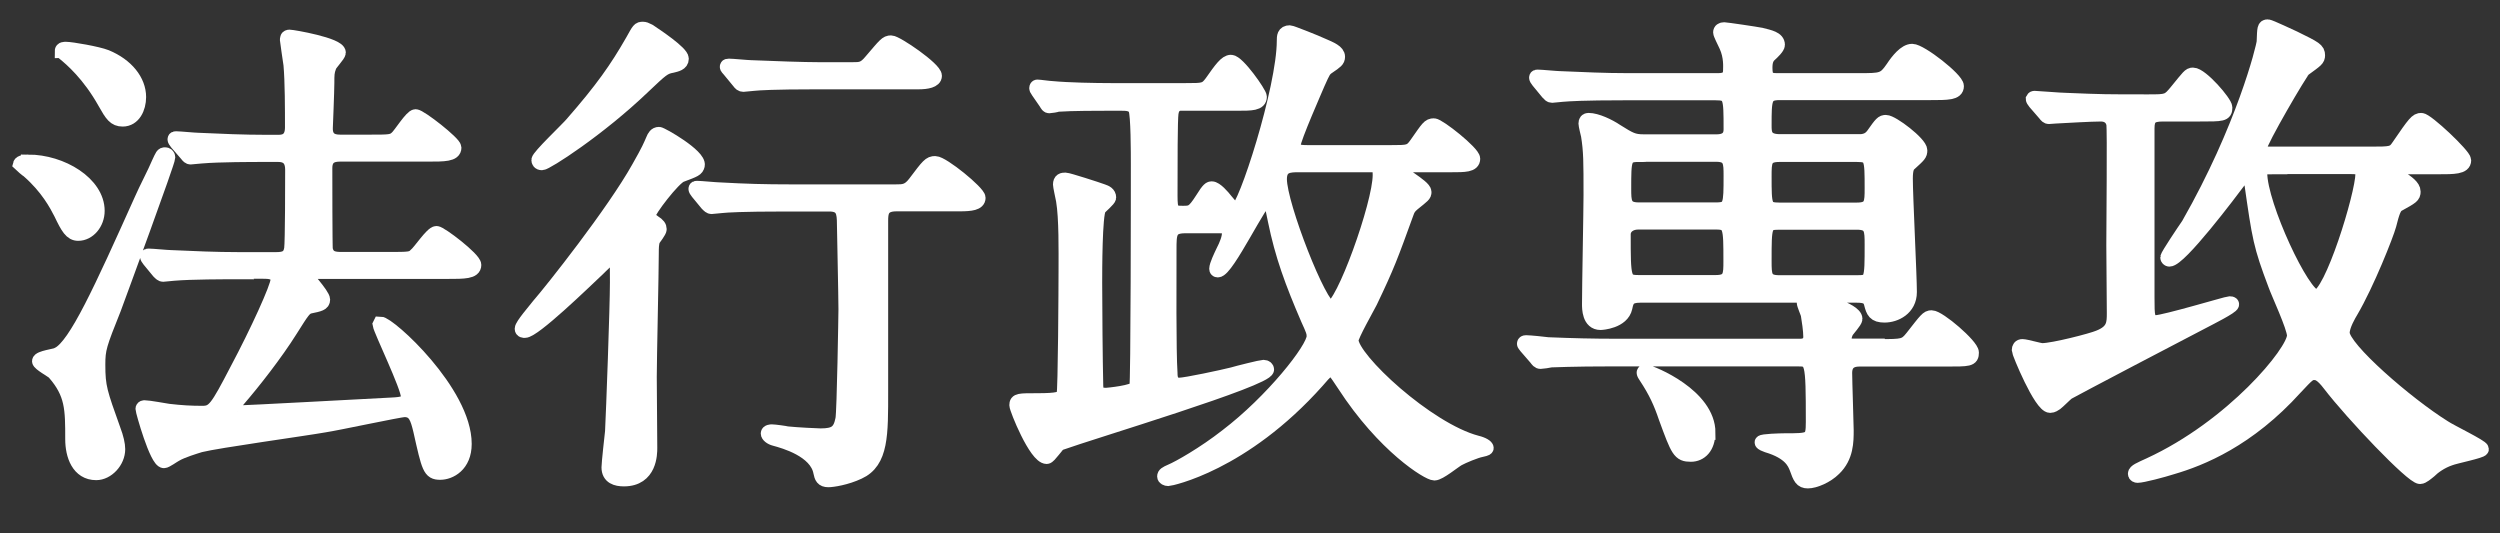 <?xml version="1.0" encoding="UTF-8"?>
<svg id="uuid-bb4a51ef-2ee6-4b8f-acdf-e3ff3166d096" data-name="レイヤー 2" xmlns="http://www.w3.org/2000/svg" width="148.34" height="31.63" viewBox="0 0 148.34 31.63">
  <rect x="0" y="0" width="148.34" height="31.63" fill="#333333" stroke="none"/>
  <defs>
    <style>
      .uuid-5d76b4b6-82ac-49dc-9d6e-61af854ca932 {
        fill: #fff;
        stroke: #fff;
        stroke-miterlimit: 10;
        stroke-width: .84px;
      }
    </style>
  </defs>
  <g id="uuid-1d69ee64-755c-4f67-bac1-dc0c24cc4eb1" data-name="レイヤー 1">
    <g>
      <path class="uuid-5d76b4b6-82ac-49dc-9d6e-61af854ca932" d="M1.66,9.59c2.01,0,4.13,1.3,4.13,2.92,0,.74-.53,1.36-1.15,1.36-.41,0-.62-.35-1.03-1.21-.27-.53-.8-1.53-1.92-2.51-.06-.03-.47-.38-.5-.41,.03-.12,.32-.15,.47-.15Zm1.8,11.42c1.03-.53,2.51-3.78,4.93-9.17,.27-.62,.77-1.56,1.03-2.18,.21-.44,.21-.5,.38-.5,.09,0,.18,.06,.18,.18,0,.26-2.86,8.02-3.21,8.97-.86,2.15-.94,2.39-.94,3.33,0,1.33,.12,1.65,.91,3.86,.18,.47,.27,.88,.27,1.15,0,.74-.65,1.42-1.3,1.42-1.06,0-1.42-1.06-1.42-2.01,0-1.8,0-2.71-1.09-3.95-.12-.12-.88-.53-.88-.68,0-.21,1-.32,1.15-.41Zm.21-17.99c0-.12,.15-.12,.24-.12,.32,0,1.89,.27,2.39,.47,1.21,.5,1.95,1.42,1.95,2.39,0,.65-.32,1.33-.97,1.33-.47,0-.65-.27-1.06-1-.94-1.68-1.98-2.57-2.45-2.95-.03-.03-.09-.09-.09-.12Zm10.38,13.13c-.68,0-2.71,0-3.75,.09-.09,0-.53,.06-.62,.06s-.15-.06-.27-.18l-.56-.68q-.12-.15-.12-.21c0-.06,.03-.06,.09-.06,.21,0,1.12,.09,1.33,.09,1.33,.06,2.65,.12,4.04,.12h2.18c.5,0,.83-.09,.91-.62,.06-.41,.06-4.01,.06-4.69,0-.44-.15-.88-.83-.88h-.83c-.68,0-2.68,0-3.72,.09-.12,0-.56,.06-.65,.06s-.15-.06-.24-.18l-.59-.68q-.12-.15-.12-.21c0-.06,.03-.06,.09-.06,.21,0,1.12,.09,1.33,.09,1.33,.06,2.65,.12,4.04,.12h.65c.27,0,.86,0,.86-.86,0-1.03,0-2.74-.09-3.72-.03-.24-.21-1.39-.21-1.45,0-.12,0-.21,.15-.21,.18,0,2.92,.47,2.92,.94,0,.15-.53,.68-.56,.83-.12,.32-.12,.5-.12,.97,0,.44-.09,2.66-.09,2.66-.03,.83,.62,.83,.91,.83h1.65c1.24,0,1.39,0,1.65-.24,.21-.18,.88-1.27,1.12-1.27,.27,0,2.3,1.59,2.3,1.86,0,.41-.59,.41-1.59,.41h-5.13c-.32,0-.94,0-.94,.8,0,.5,0,4.66,.03,4.84,.12,.5,.47,.56,.94,.56h2.77c1.24,0,1.39,0,1.62-.24,.24-.18,.97-1.3,1.24-1.3,.24,0,2.24,1.53,2.24,1.89,0,.41-.59,.41-1.59,.41h-8.35s-.15,0-.15,.09c0,.06,1.12,1.27,1.12,1.56,0,.24-.21,.29-.8,.41-.29,.09-.38,.21-1.12,1.39-.89,1.42-2.21,3.1-3.1,4.13-.41,.5-.44,.53-.44,.62,0,.12,.12,.15,.18,.15,.8,0,7.99-.41,9.32-.47,.74-.03,1-.12,1-.47,0-.59-1.62-3.92-1.68-4.28l.03-.06c.53,0,5.01,4.07,5.01,7.14,0,1.27-.88,1.71-1.45,1.71-.62,0-.68-.27-1.18-2.51-.18-.74-.32-1.21-.94-1.21-.29,0-4.01,.8-4.75,.91-1.18,.21-6.34,.92-7.37,1.18-.29,.09-1.09,.33-1.47,.56-.12,.06-.56,.38-.68,.38-.44,0-1.27-2.98-1.27-3.1,0-.09,.09-.09,.12-.09,.24,0,1.21,.18,1.42,.21,.77,.09,1.33,.12,2.01,.12s.86-.27,2.04-2.54c1.21-2.27,2.42-4.93,2.42-5.34,0-.5-.53-.5-.89-.5h-1.56Z"/>
      <path class="uuid-5d76b4b6-82ac-49dc-9d6e-61af854ca932" d="M40.42,10.39c-.44,.15-1.95,2.12-1.95,2.39,0,.12,.06,.21,.35,.41,.24,.15,.32,.27,.32,.41,0,.12-.32,.53-.38,.62-.09,.21-.09,.53-.09,.77,0,1.15-.12,6.31-.12,7.37,0,.65,.03,3.6,.03,4.22,0,.33,0,1.86-1.56,1.86-.44,0-.91-.12-.91-.71,0-.24,.18-1.86,.21-2.12,.06-1.12,.29-7.4,.29-8.85s0-1.59-.21-1.59c-.12,0-.8,.68-.89,.77-.91,.86-3.83,3.69-4.37,3.69-.06,0-.18,0-.18-.12,0-.21,.77-1.09,1-1.39,.77-.88,4.45-5.52,5.93-8.17,.62-1.09,.68-1.27,.86-1.68,.06-.15,.15-.32,.35-.32,.15,0,2.42,1.3,2.3,1.86-.06,.24-.15,.27-1,.59Zm.03-6.9c0,.29-.32,.35-.56,.41-.5,.09-.62,.21-1.71,1.24-2.68,2.57-5.78,4.54-6.02,4.54-.18,0-.21-.12-.21-.18,0-.21,1.68-1.8,1.98-2.15,1.8-2.06,2.65-3.27,3.6-4.93,.38-.68,.38-.71,.62-.71,.09,0,.18,.03,.35,.12,.44,.29,1.95,1.3,1.95,1.65Zm6.14,8.64c-2.6,0-3.45,.06-3.75,.09-.09,0-.53,.06-.62,.06s-.15-.06-.27-.18l-.56-.68q-.12-.15-.12-.21c0-.06,.03-.06,.09-.06,.21,0,1.12,.09,1.3,.09,1.62,.09,2.71,.12,4.22,.12h6.28c.44,0,.74,0,1.12-.5,.8-1.06,.89-1.18,1.21-1.18,.44,0,2.57,1.74,2.57,2.06s-.44,.38-1.12,.38h-3.75c-.88,0-.91,.5-.91,1v10.09c0,2.57,.03,4.19-1.33,4.81-.74,.35-1.56,.47-1.8,.47-.35,0-.41-.18-.47-.47-.24-1.3-2.15-1.83-2.71-1.98-.24-.06-.41-.21-.41-.32s.18-.12,.24-.12c.15,0,.8,.09,.91,.12,.56,.06,1.8,.12,1.98,.12,.86,0,1.15-.21,1.3-.97,.09-.47,.18-6.31,.18-6.52,0-.8-.09-4.75-.09-5.04,0-.71-.06-1.18-.88-1.18h-2.6Zm3.98-8.02c.5,0,.71,0,1.12-.5,.83-.97,.91-1.09,1.18-1.09,.32,0,2.6,1.56,2.6,1.98,0,.29-.47,.38-.97,.38h-6.05c-2.57,0-3.42,.06-3.72,.09-.09,0-.53,.06-.62,.06-.12,0-.18-.06-.27-.18l-.56-.68c-.12-.15-.15-.15-.15-.21s.06-.06,.12-.06c.21,0,1.12,.09,1.3,.09,1.45,.06,3.13,.12,4.04,.12h1.98Z"/>
      <path class="uuid-5d76b4b6-82ac-49dc-9d6e-61af854ca932" d="M70.42,6.11c-.47,0-.83,.06-.91,.59-.06,.38-.06,3.04-.06,4.9,0,.94,.09,1.03,.71,1.03,.53,0,.65,0,1.18-.83,.38-.62,.47-.62,.56-.62,.24,0,.65,.47,.86,.74,.32,.38,.44,.53,.62,.53,.47,0,2.8-7.2,2.8-10.03,0-.24,0-.5,.35-.5,.09,0,1.65,.62,1.89,.74,.56,.24,.97,.41,.97,.71,0,.21-.12,.29-.56,.59-.27,.18-.3,.26-.62,.97-.12,.29-1.45,3.3-1.45,3.66,0,.38,.27,.44,.83,.44h4.93c1.06,0,1.18,0,1.53-.5,.68-.97,.74-1.09,1.03-1.09s2.33,1.62,2.33,1.98c0,.38-.5,.38-1.3,.38h-2.92c-.27,0-.32,0-.32,.12,0,.29,1.65,1.12,1.65,1.47,0,.18-.06,.21-.68,.71-.21,.18-.29,.29-.38,.56-.91,2.51-1.12,3.1-2.15,5.25-.18,.35-1.12,2.01-1.12,2.27,0,1.12,4.51,5.31,7.43,6.08,.38,.09,.59,.24,.59,.32,0,.06-.21,.09-.32,.12-.32,.06-1.09,.38-1.36,.53-.27,.15-1.12,.86-1.42,.86-.35,0-2.98-1.59-5.37-5.28-.53-.8-.59-.88-.8-.88-.15,0-.24,.06-.77,.68-4.42,4.96-8.76,5.81-8.85,5.81-.12,0-.24-.06-.24-.15,0-.12,.09-.18,.41-.32,.44-.18,1.95-1.03,3.3-2.09,2.68-2.04,5.16-5.16,5.16-5.9,0-.24-.03-.33-.35-1.03-.94-2.18-1.53-3.78-1.95-5.84-.24-1.18-.27-1.33-.44-1.33-.38,0-2.39,4.28-2.95,4.28-.06,0-.09-.03-.09-.09,0-.21,.27-.77,.38-1,.24-.47,.38-.83,.38-1.18,0-.27-.09-.35-.62-.35h-1.98c-.94,0-.94,.44-.94,1.39,0,1.68-.03,5.99,.06,7.34,0,.24,.03,.68,.53,.68,.38,0,2.57-.47,3.16-.62,.29-.09,1.71-.44,1.83-.44,.15,0,.21,.09,.21,.15,0,.59-10.35,3.69-12.3,4.39-.15,.06-.62,.8-.77,.8-.65,0-1.8-2.86-1.8-3.07,0-.29,.15-.29,1.24-.29,1.21,0,1.47-.09,1.56-.33,.09-.21,.12-6.55,.12-7.4,0-1.12,.03-3.07-.15-4.13-.06-.29-.18-.86-.18-.94,0-.27,.15-.29,.32-.29,.15,0,1.89,.56,2.21,.68,.18,.06,.38,.15,.38,.38,0,.12-.5,.53-.59,.65-.24,.35-.24,3.69-.24,4.42,0,1.47,.03,4.69,.06,5.96,0,.5,.06,.68,.59,.68,.09,0,1.68-.15,1.8-.44,.09-.26,.09-11.92,.09-13.27,0-.59,0-2.95-.15-3.24-.15-.33-.53-.33-.86-.33h-.71c-.59,0-2.21,0-3.04,.06-.06,.03-.41,.09-.5,.09s-.12-.06-.21-.21l-.47-.68c-.09-.12-.09-.15-.09-.18,0-.06,.03-.09,.06-.09,.12,0,.74,.09,.88,.09,.94,.09,2.57,.12,3.48,.12h4.45c1.06,0,1.18,0,1.53-.47,.56-.8,.86-1.21,1.15-1.21,.41,0,1.71,1.86,1.71,2.07,0,.41-.5,.41-1.3,.41h-3.1Zm6.67,3.69c-.56,0-1.15,0-1.15,.83,0,1.53,2.39,7.64,3.01,7.64,.71,0,2.92-6.16,2.92-7.88,0-.44-.06-.59-.44-.59h-4.34Z"/>
      <path class="uuid-5d76b4b6-82ac-49dc-9d6e-61af854ca932" d="M111.54,20.54c1.36,0,1.5,0,1.92-.53,.83-1.06,.91-1.18,1.15-1.18,.44,0,2.39,1.68,2.39,2.09s-.15,.41-1.56,.41h-5.07c-.24,0-.89,0-.89,.8,0,.47,.09,3.07,.09,3.39,0,.68,0,1.59-.74,2.3-.44,.44-1.15,.74-1.56,.74-.38,0-.47-.21-.68-.8-.12-.29-.35-.92-1.74-1.33-.09-.03-.32-.12-.32-.18,0-.09,1.15-.12,1.33-.12,1.59,0,1.71,0,1.71-1.09,0-3.69-.03-3.72-.94-3.72h-10.88c-2.6,0-3.45,.06-3.72,.06-.12,.03-.53,.09-.62,.09-.12,0-.18-.09-.27-.21l-.59-.68c-.09-.12-.12-.15-.12-.18,0-.06,.03-.09,.12-.09,.21,0,1.09,.09,1.3,.12,1.45,.06,2.65,.09,4.04,.09h10.94c.41,0,.59-.24,.59-.53,0-.38-.09-.97-.15-1.33-.03-.12-.24-.59-.24-.71s.06-.21,.41-.21c.32,0,2.65,.62,2.65,1.18,0,.15-.47,.65-.53,.77-.06,.12-.12,.29-.12,.47,0,.35,.24,.35,.5,.35h1.59Zm-1.3-12.15c.5,0,.71-.15,.89-.38,.5-.71,.56-.77,.77-.77,.38,0,2.04,1.27,2.04,1.68,0,.24-.06,.29-.62,.8-.15,.12-.24,.32-.24,.88,0,1.06,.24,5.75,.24,6.73s-.86,1.39-1.5,1.39c-.59,0-.68-.24-.8-.71-.09-.38-.35-.47-.86-.47h-12.83c-.71,0-.8,.27-.89,.71-.18,.83-1.39,.91-1.47,.91-.68,0-.68-.86-.68-1.12,0-1.03,.09-5.55,.09-6.46,0-2.01,0-2.6-.15-3.54-.03-.12-.15-.62-.15-.71,0-.15,.06-.21,.18-.21,.47,0,1.21,.35,1.65,.65,.8,.5,1,.62,1.62,.62h4.28c.24,0,.88,0,.88-.71,0-1.95,0-2.15-.91-2.15h-5.31c-2.6,0-3.36,.06-3.75,.09-.09,0-.53,.06-.62,.06-.12,0-.15-.06-.27-.18l-.56-.68q-.12-.15-.12-.21c0-.06,.03-.06,.09-.06,.21,0,1.12,.09,1.3,.09,1.45,.06,2.65,.12,4.04,.12h5.37c.5,0,.71-.18,.71-.59,0-.18,.06-.8-.24-1.45-.15-.32-.35-.71-.35-.8,0-.12,.09-.18,.24-.18,.09,0,1.95,.27,2.21,.33,.47,.12,.97,.21,.97,.59,0,.15-.3,.44-.5,.62-.15,.15-.24,.35-.24,.74,0,.59,.15,.74,.68,.74h4.84c1.39,0,1.53,0,2.04-.74,.29-.44,.74-1,1.15-1,.5,0,2.65,1.68,2.65,2.09s-.53,.41-1.59,.41h-8.91c-.91,0-.91,.35-.91,1.92,0,.44,0,.94,.91,.94h4.63Zm-13.04,4.81c-.47,0-.86,.27-.86,.71,0,2.62,0,2.83,.88,2.83h4.6c.86,0,.86-.44,.86-1.24,0-2.04,0-2.3-.86-2.3h-4.63Zm.03-4.01c-.86,0-.86,.26-.86,2,0,.77,0,1.24,.86,1.24h4.6c.86,0,.86-.27,.86-2.01,0-.77,0-1.24-.86-1.24h-4.6Zm4.13,16.49c0,.86-.47,1.3-1.03,1.3-.68,0-.77-.21-1.5-2.21-.29-.86-.59-1.53-1.18-2.42-.06-.09-.12-.18-.12-.24s.06-.06,.12-.06c.38,.06,3.72,1.42,3.72,3.63Zm8.82-13.24c.88,0,.88-.41,.88-1.27,0-1.77,0-1.98-.88-1.98h-4.6c-.88,0-.88,.41-.88,1.27,0,1.77,0,1.98,.88,1.98h4.6Zm0,4.31c.88,0,.88-.09,.88-2.24,0-.86,0-1.3-.88-1.3h-4.6c-.88,0-.88,.15-.88,2.27,0,.86,0,1.27,.88,1.27h4.6Z"/>
      <path class="uuid-5d76b4b6-82ac-49dc-9d6e-61af854ca932" d="M128.33,6.79c-.71,0-.91,.21-.91,.83v10.03c0,1.12,0,1.47,.5,1.47s4.25-1.12,4.37-1.12c.06,0,.15,0,.15,.06,0,.15-1.36,.83-1.68,1-1.03,.53-7.9,4.13-8.08,4.25-.12,.09-.56,.53-.68,.62-.09,.06-.21,.15-.35,.15-.56,0-1.86-3.16-1.86-3.3s.06-.24,.21-.24c.21,0,1,.24,1.18,.24,.65,0,2.95-.59,3.36-.77,.89-.35,.89-.83,.89-1.45s-.03-3.42-.03-4.01c0-1.12,.06-6.87,0-7.2-.09-.41-.41-.56-.74-.56-.59,0-2.12,.09-2.68,.12-.06,0-.35,.03-.41,.03-.09,0-.15-.06-.24-.18l-.59-.68q-.12-.15-.12-.21s.03-.06,.09-.06c.15,0,1.56,.12,1.89,.12,2.12,.09,2.39,.09,4.84,.09,1.18,0,1.21,0,1.74-.65,.68-.83,.74-.94,.94-.94,.5,0,1.92,1.65,1.92,1.95,0,.41-.15,.41-1.53,.41h-2.15Zm12.3,2.33c1.24,0,1.39,0,1.68-.44,.97-1.42,1.09-1.56,1.36-1.56,.32,0,2.54,2.09,2.54,2.39,0,.41-.59,.41-1.56,.41h-2.33c-.21,0-.35,.09-.35,.24,0,.12,.29,.29,.5,.41,.35,.24,.74,.5,.74,.8,0,.26-.09,.32-.91,.77-.24,.12-.35,.5-.53,1.21-.15,.56-1.3,3.48-2.27,5.13-.09,.15-.5,.83-.5,1.27,0,.92,3.81,4.22,6.02,5.6,.35,.24,2.24,1.15,2.24,1.3,0,.12-1.59,.44-1.89,.56-.53,.18-.97,.5-1.21,.74-.15,.12-.41,.35-.56,.35-.47,0-4.01-3.72-5.37-5.49-.47-.62-.71-.68-.91-.68-.29,0-.38,.09-1.12,.88-2.8,3.1-5.6,4.22-7.31,4.72-.56,.18-1.77,.5-2.06,.5-.06,0-.15-.03-.15-.12,0-.15,.29-.27,.86-.53,4.93-2.27,8.58-6.7,8.58-7.67,0-.5-.97-2.57-1.12-3.01-.89-2.36-.94-2.74-1.42-6.08-.03-.21-.15-.38-.29-.38-.18,0-.29,.09-.35,.18-.68,.91-3.6,4.78-4.22,4.78-.06,0-.12-.06-.12-.12,0-.12,1.03-1.65,1.24-1.95,3.27-5.72,4.45-10.5,4.48-10.85,.03-.83,.03-.91,.24-.91,.12,0,1.42,.62,1.56,.68,1.27,.62,1.42,.71,1.42,1.03,0,.24-.09,.29-.83,.83-.18,.12-2.62,4.31-2.62,4.66s.41,.35,.65,.35h5.93Zm-5.93,.8c-.44,0-.59,.06-.59,.35,0,1.89,2.54,7.34,3.33,7.34,.88,0,2.74-6.08,2.74-7.29,0-.41-.41-.41-.65-.41h-4.84Z"/>
    </g>
  </g>
</svg>